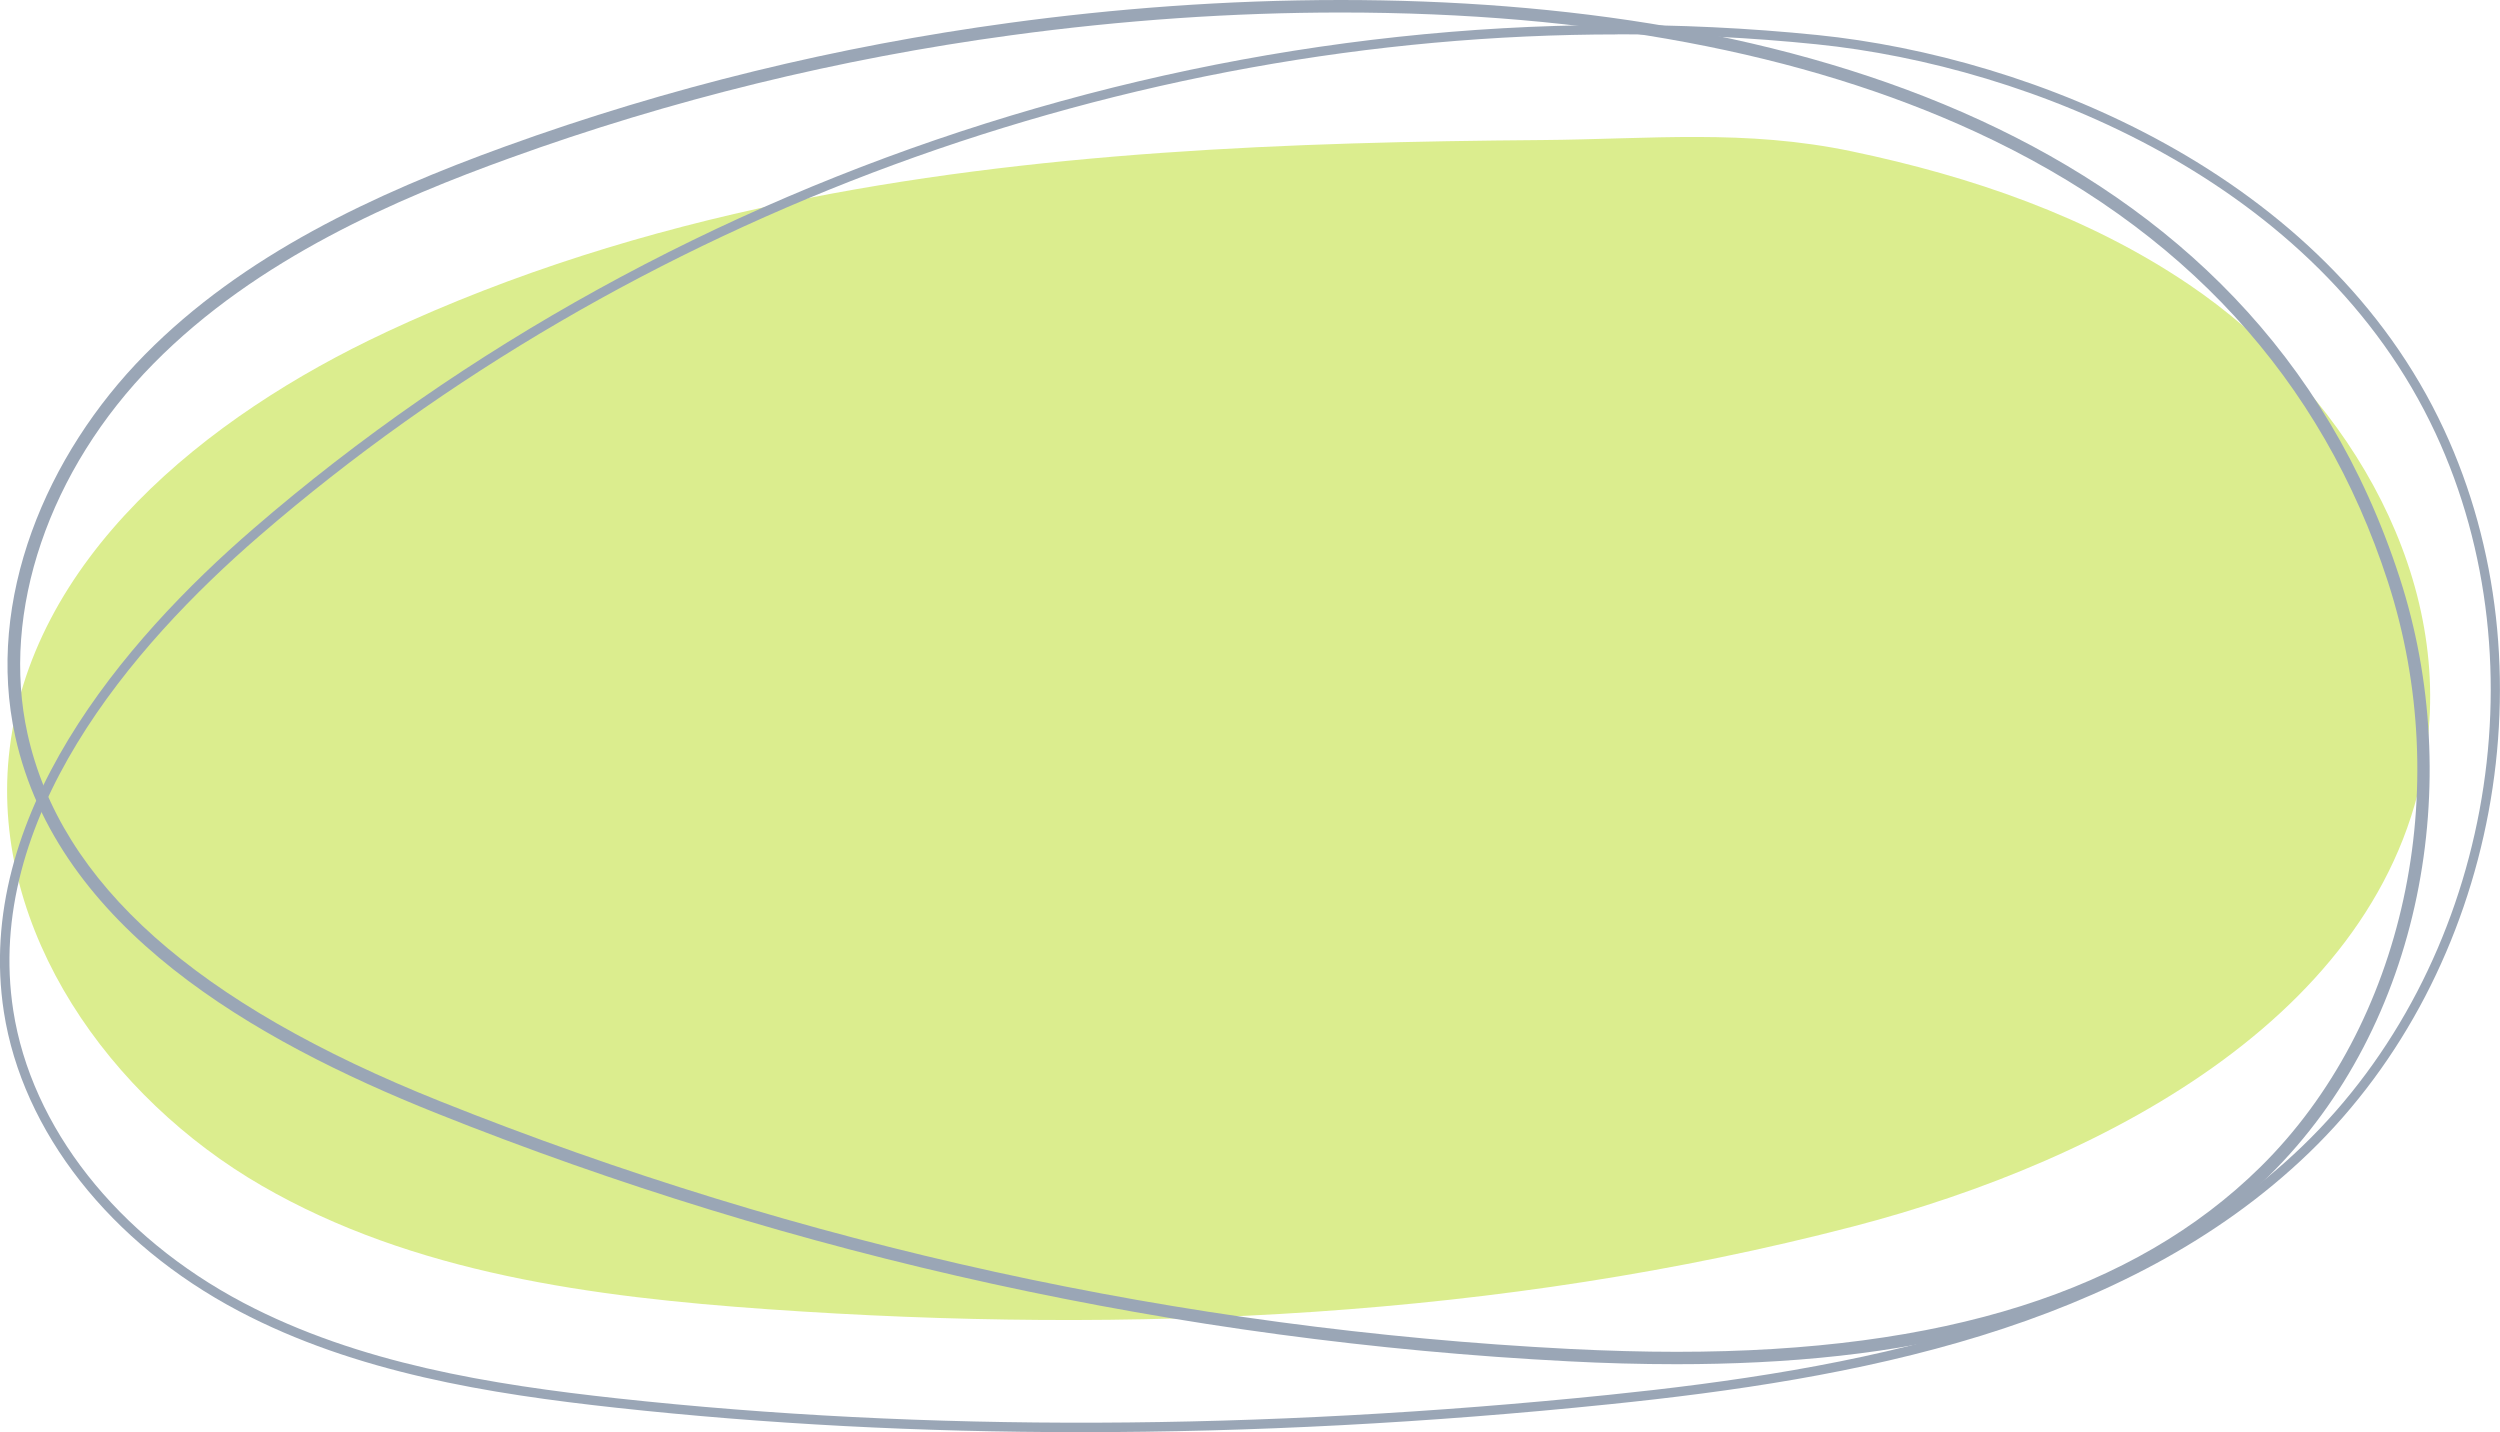 <?xml version="1.0" encoding="UTF-8"?><svg id="_レイヤー_2" xmlns="http://www.w3.org/2000/svg" viewBox="0 0 199.75 114.43"><defs><style>.cls-1{fill:#9aa6b6;}.cls-1,.cls-2{stroke-width:0px;}.cls-2{fill:#dbed8e;}</style></defs><g id="_レイヤー_2-2"><g id="OBJECTS"><path class="cls-2" d="m30.85,26.54C16.49,33.24,2.25,44.7.7,60.47c-1.37,13.95,8.07,27.24,20.2,34.26,12.13,7.02,26.5,8.9,40.48,9.88,29.02,2.03,58.48.71,86.63-6.6,20.55-5.33,43.18-17.4,45.91-38.46,1.87-14.41-6.96-28.65-19-36.8-8.08-5.47-17.44-8.66-26.93-10.65-8.55-1.8-16.14-.98-24.77-.91-20.23.16-40.62.9-60.49,5.01-10.96,2.27-21.72,5.59-31.87,10.33h0Z"/><path class="cls-1" d="m107.13,1c19.9,0,36.95,3.2,50.66,9.51,16.64,7.66,27.74,19.75,33,35.96,5.4,16.65,1.31,35.44-10.18,46.77-10.09,9.94-25.35,14.77-46.64,14.77-2.7,0-5.58-.08-8.57-.23-31.01-1.59-61.36-8.25-90.19-19.77-19.57-7.82-30.36-17.43-33.01-29.37C.04,48.88,3.9,37.54,12.27,29.05c8.31-8.44,19.58-13.21,28.47-16.42,12.85-4.65,26.31-7.95,40.03-9.81,8.89-1.21,17.76-1.82,26.36-1.82m0-1c-9.2,0-18.2.7-26.49,1.83-13.71,1.86-27.23,5.15-40.24,9.86-10.53,3.81-20.98,8.68-28.84,16.66C3.7,36.32-1.2,47.92,1.22,58.85c3.39,15.3,19.06,24.26,33.61,30.08,28.81,11.52,59.53,18.25,90.51,19.84,2.84.15,5.72.23,8.62.23,17.36,0,35.21-3.1,47.34-15.06,12.23-12.05,15.74-31.46,10.43-47.79C180.07,10.21,142.19,0,107.13,0h0Z"/><path class="cls-1" d="m86.33,114.43c-12.79,0-25.17-.65-37.08-1.95-10.16-1.11-20.84-2.81-30.16-7.72C8.81,99.34,1.79,90.4.31,80.86c-2.41-15.6,9.52-29.62,19.95-38.63C54.07,13.01,100.78-1.72,145.23,2.8c17.14,1.75,40.53,11.05,50.04,31.51,8.82,18.97,4.28,43.28-10.78,57.8-14.69,14.16-36.5,18.1-55.89,20.09-14.47,1.49-28.6,2.23-42.28,2.23h.01ZM129.26,2.75c-39.25,0-78.86,14.43-108.5,40.04C10.47,51.68-1.3,65.48,1.06,80.74c1.44,9.31,8.31,18.04,18.38,23.35,9.21,4.85,19.81,6.54,29.89,7.64,24.6,2.68,51.24,2.59,79.2-.28,19.26-1.98,40.92-5.89,55.45-19.89,14.84-14.3,19.31-38.25,10.62-56.94-9.38-20.18-32.5-29.35-49.44-31.08-5.28-.54-10.59-.8-15.9-.8h0Z"/></g></g></svg>